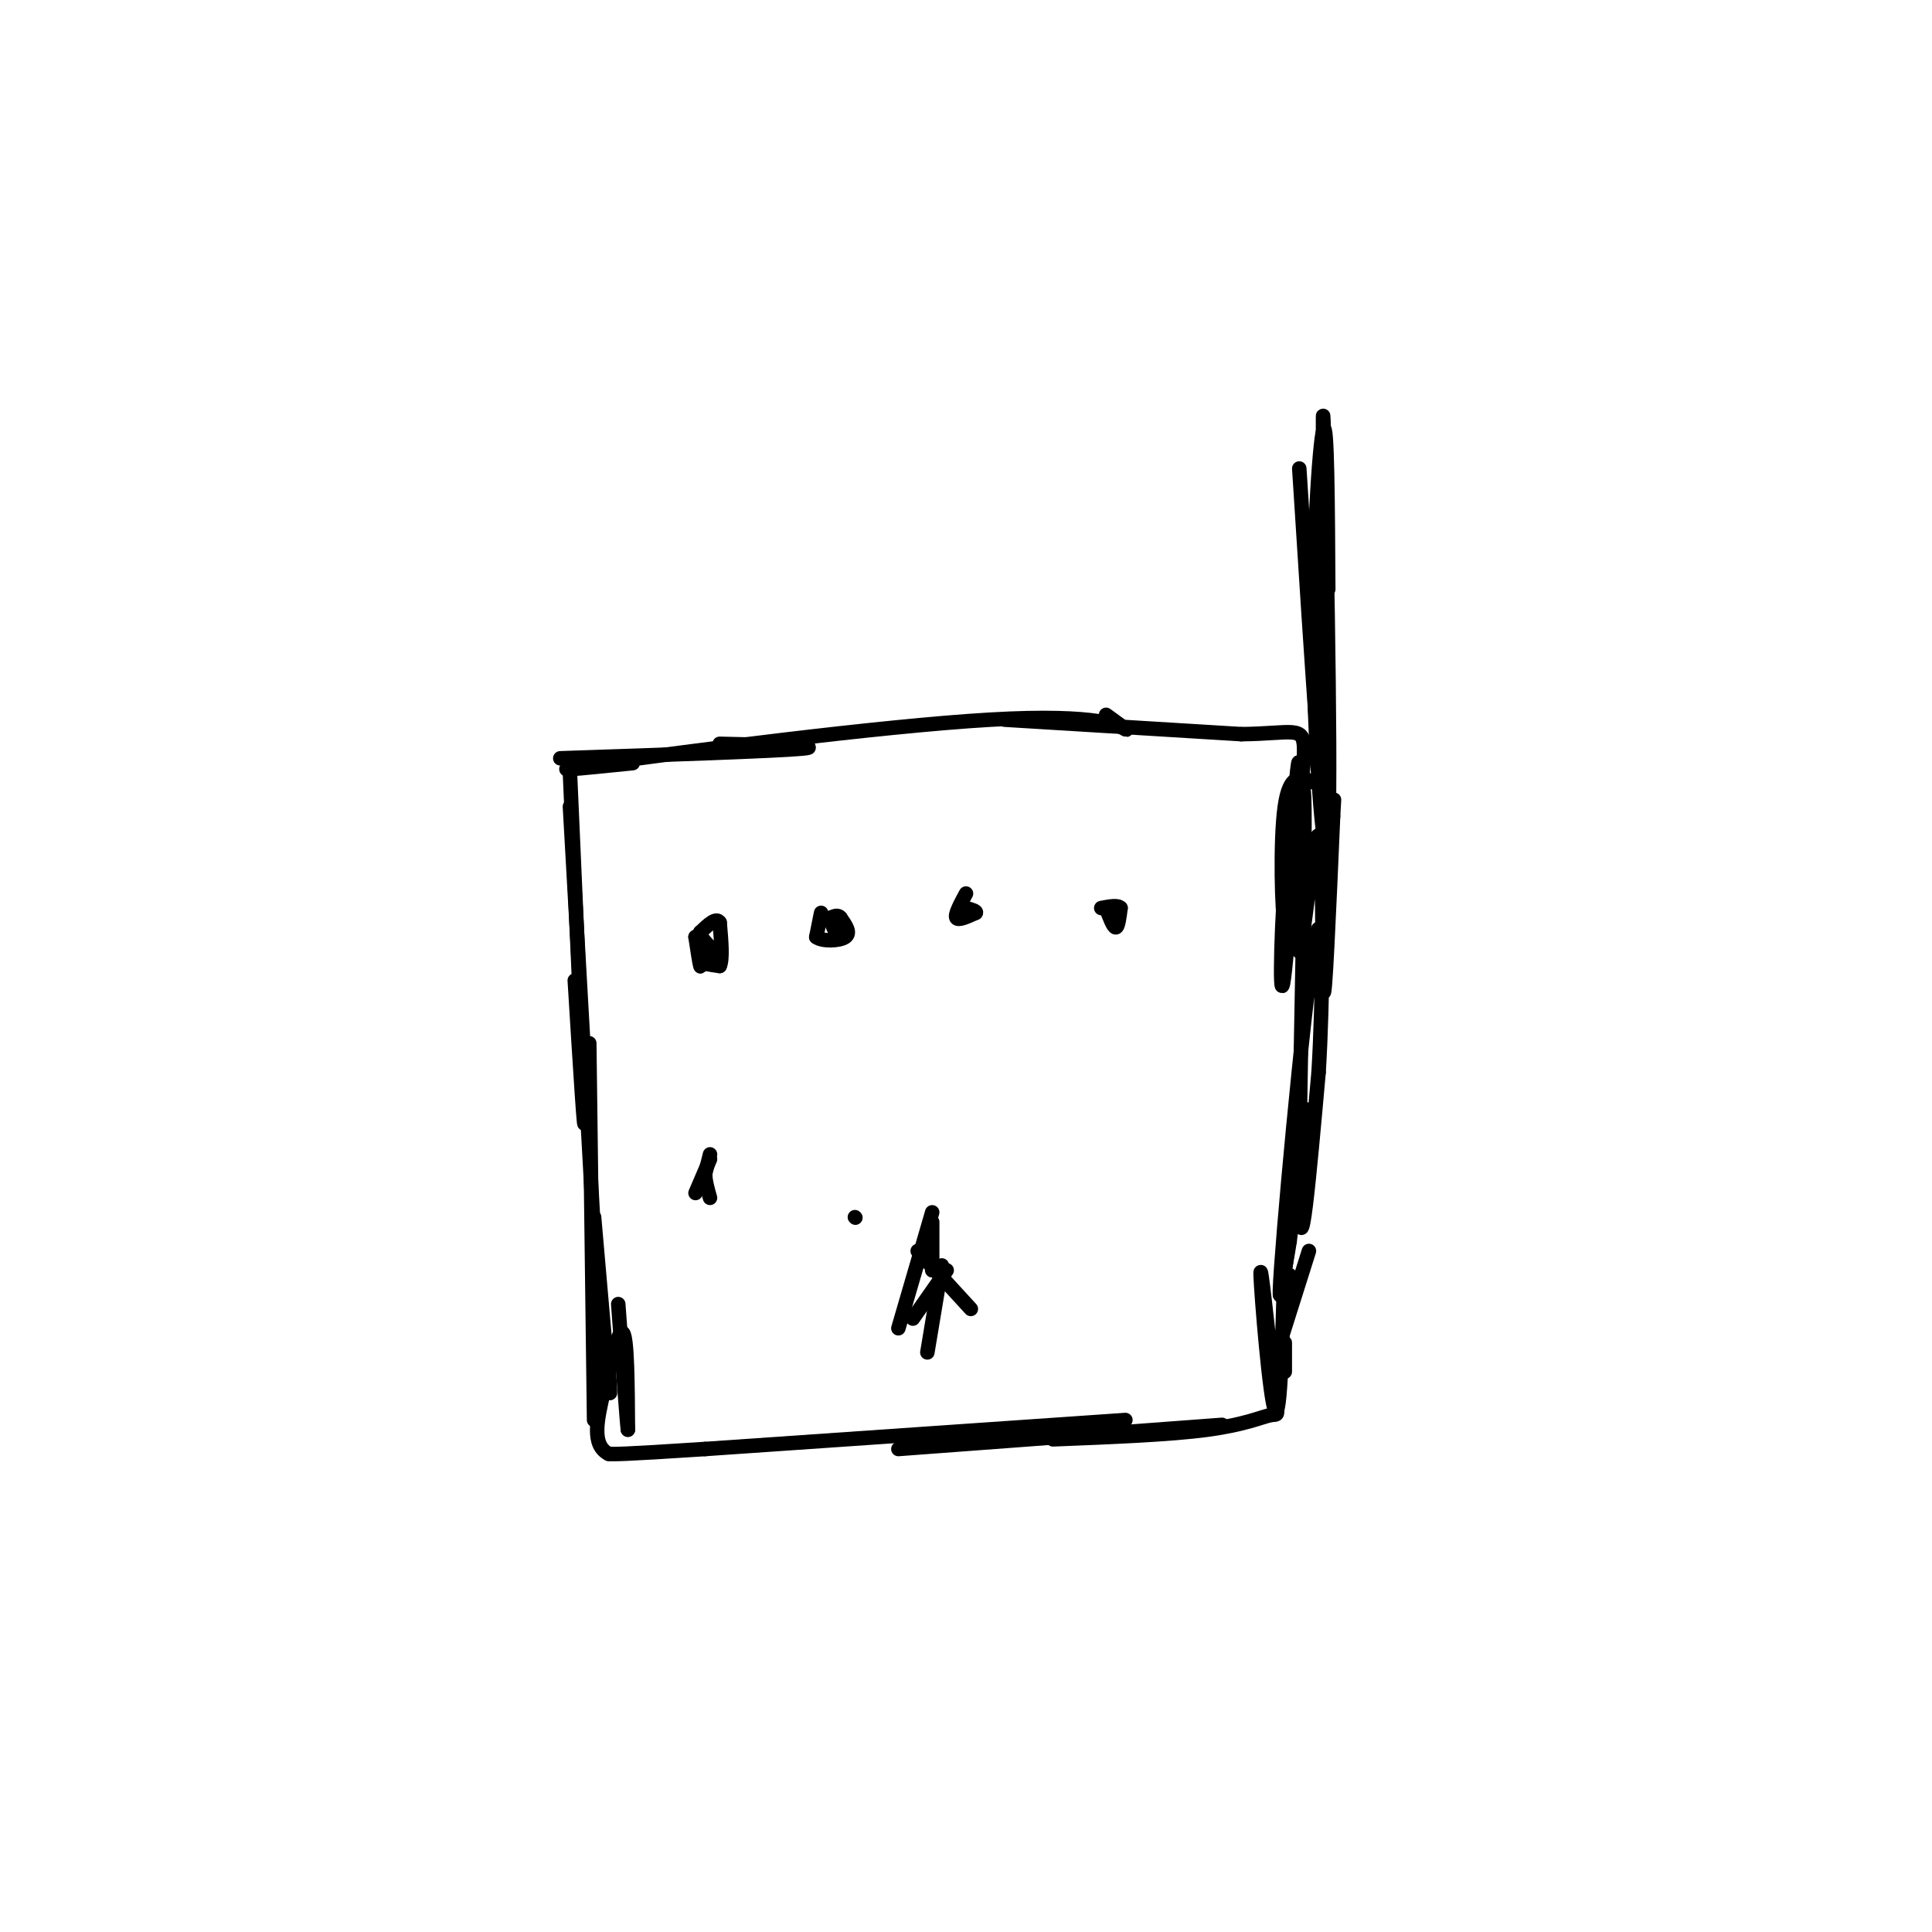 <svg viewBox='0 0 400 400' version='1.1' xmlns='http://www.w3.org/2000/svg' xmlns:xlink='http://www.w3.org/1999/xlink'><g fill='none' stroke='#000000' stroke-width='3' stroke-linecap='round' stroke-linejoin='round'><path d='M118,160c1.417,31.917 2.833,63.833 3,71c0.167,7.167 -0.917,-10.417 -2,-28'/><path d='M118,167c2.583,45.667 5.167,91.333 6,108c0.833,16.667 -0.083,4.333 -1,-8'/><path d='M122,216c0.000,0.000 1.000,78.000 1,78'/><path d='M123,252c1.250,14.417 2.500,28.833 3,34c0.500,5.167 0.250,1.083 0,-3'/><path d='M116,157c22.250,-0.750 44.500,-1.500 50,-2c5.500,-0.500 -5.750,-0.750 -17,-1'/><path d='M131,158c-10.726,1.095 -21.452,2.190 -6,0c15.452,-2.190 57.083,-7.667 80,-9c22.917,-1.333 27.119,1.476 28,2c0.881,0.524 -1.560,-1.238 -4,-3'/><path d='M208,149c0.000,0.000 49.000,3.000 49,3'/><path d='M257,152c10.689,-0.111 12.911,-1.889 13,3c0.089,4.889 -1.956,16.444 -4,28'/><path d='M266,183c-0.890,11.997 -1.115,27.989 0,18c1.115,-9.989 3.569,-45.959 4,-36c0.431,9.959 -1.163,65.845 -1,83c0.163,17.155 2.081,-4.423 4,-26'/><path d='M273,222c0.906,-14.852 1.171,-38.981 -1,-26c-2.171,12.981 -6.777,63.072 -7,71c-0.223,7.928 3.936,-26.306 5,-35c1.064,-8.694 -0.968,8.153 -3,25'/><path d='M267,257c-1.000,6.511 -2.000,10.289 -2,11c-0.000,0.711 1.000,-1.644 2,-4'/><path d='M271,259c0.000,0.000 -6.000,19.000 -6,19'/><path d='M266,278c0.000,0.000 0.000,6.000 0,6'/><path d='M266,259c-0.444,17.600 -0.889,35.200 -2,33c-1.111,-2.200 -2.889,-24.200 -3,-28c-0.111,-3.800 1.444,10.600 3,25'/><path d='M264,289c0.631,4.619 0.708,3.667 -1,4c-1.708,0.333 -5.202,1.952 -13,3c-7.798,1.048 -19.899,1.524 -32,2'/><path d='M253,295c0.000,0.000 -67.000,5.000 -67,5'/><path d='M233,294c0.000,0.000 -87.000,6.000 -87,6'/><path d='M146,300c-17.833,1.167 -18.917,1.083 -20,1'/><path d='M126,301c-3.548,-1.833 -2.417,-6.917 -1,-13c1.417,-6.083 3.119,-13.167 4,-12c0.881,1.167 0.940,10.583 1,20'/><path d='M130,296c-0.167,-1.000 -1.083,-13.500 -2,-26'/><path d='M269,97c2.667,41.978 5.333,83.956 6,73c0.667,-10.956 -0.667,-74.844 -1,-83c-0.333,-8.156 0.333,39.422 1,87'/><path d='M275,174c-0.631,8.060 -2.708,-15.292 -3,-38c-0.292,-22.708 1.202,-44.774 2,-47c0.798,-2.226 0.899,15.387 1,33'/><path d='M272,162c-2.489,-1.111 -4.978,-2.222 -6,5c-1.022,7.222 -0.578,22.778 0,24c0.578,1.222 1.289,-11.889 2,-25'/><path d='M268,166c0.598,-7.168 1.094,-12.586 1,-3c-0.094,9.586 -0.778,34.178 0,34c0.778,-0.178 3.017,-25.125 4,-24c0.983,1.125 0.709,28.321 1,32c0.291,3.679 1.145,-16.161 2,-36'/><path d='M276,169c0.333,-6.000 0.167,-3.000 0,0'/><path d='M145,197c0.083,1.750 0.167,3.500 0,3c-0.167,-0.500 -0.583,-3.250 -1,-6'/><path d='M144,194c0.333,-0.500 1.667,1.250 3,3'/><path d='M147,197c0.167,0.833 -0.917,1.417 -2,2'/><path d='M145,199c0.333,0.500 2.167,0.750 4,1'/><path d='M149,200c0.667,-1.333 0.333,-5.167 0,-9'/><path d='M149,191c-0.667,-1.167 -2.333,0.417 -4,2'/><path d='M145,193c-0.167,1.000 1.417,2.500 3,4'/><path d='M170,189c0.000,0.000 -1.000,5.000 -1,5'/><path d='M169,194c1.222,0.956 4.778,0.844 6,0c1.222,-0.844 0.111,-2.422 -1,-4'/><path d='M174,190c-0.500,-0.667 -1.250,-0.333 -2,0'/><path d='M172,190c-0.167,0.500 0.417,1.750 1,3'/><path d='M200,185c-1.167,2.167 -2.333,4.333 -2,5c0.333,0.667 2.167,-0.167 4,-1'/><path d='M202,189c0.333,-0.333 -0.833,-0.667 -2,-1'/><path d='M200,188c-0.333,0.000 -0.167,0.500 0,1'/><path d='M229,188c0.750,2.000 1.500,4.000 2,4c0.500,0.000 0.750,-2.000 1,-4'/><path d='M232,188c-0.500,-0.667 -2.250,-0.333 -4,0'/><path d='M144,247c0.000,0.000 3.000,-7.000 3,-7'/><path d='M147,239c0.000,0.000 -1.000,4.000 -1,4'/><path d='M146,243c0.000,1.500 0.500,3.250 1,5'/><path d='M177,252c0.000,0.000 0.100,0.100 0.1,0.1'/><path d='M201,271c0.000,0.000 -11.000,-12.000 -11,-12'/><path d='M189,273c0.000,0.000 7.000,-10.000 7,-10'/><path d='M193,251c0.000,0.000 -7.000,24.000 -7,24'/><path d='M193,253c0.000,0.000 0.000,10.000 0,10'/><path d='M195,262c0.000,0.000 -3.000,18.000 -3,18'/></g>
</svg>